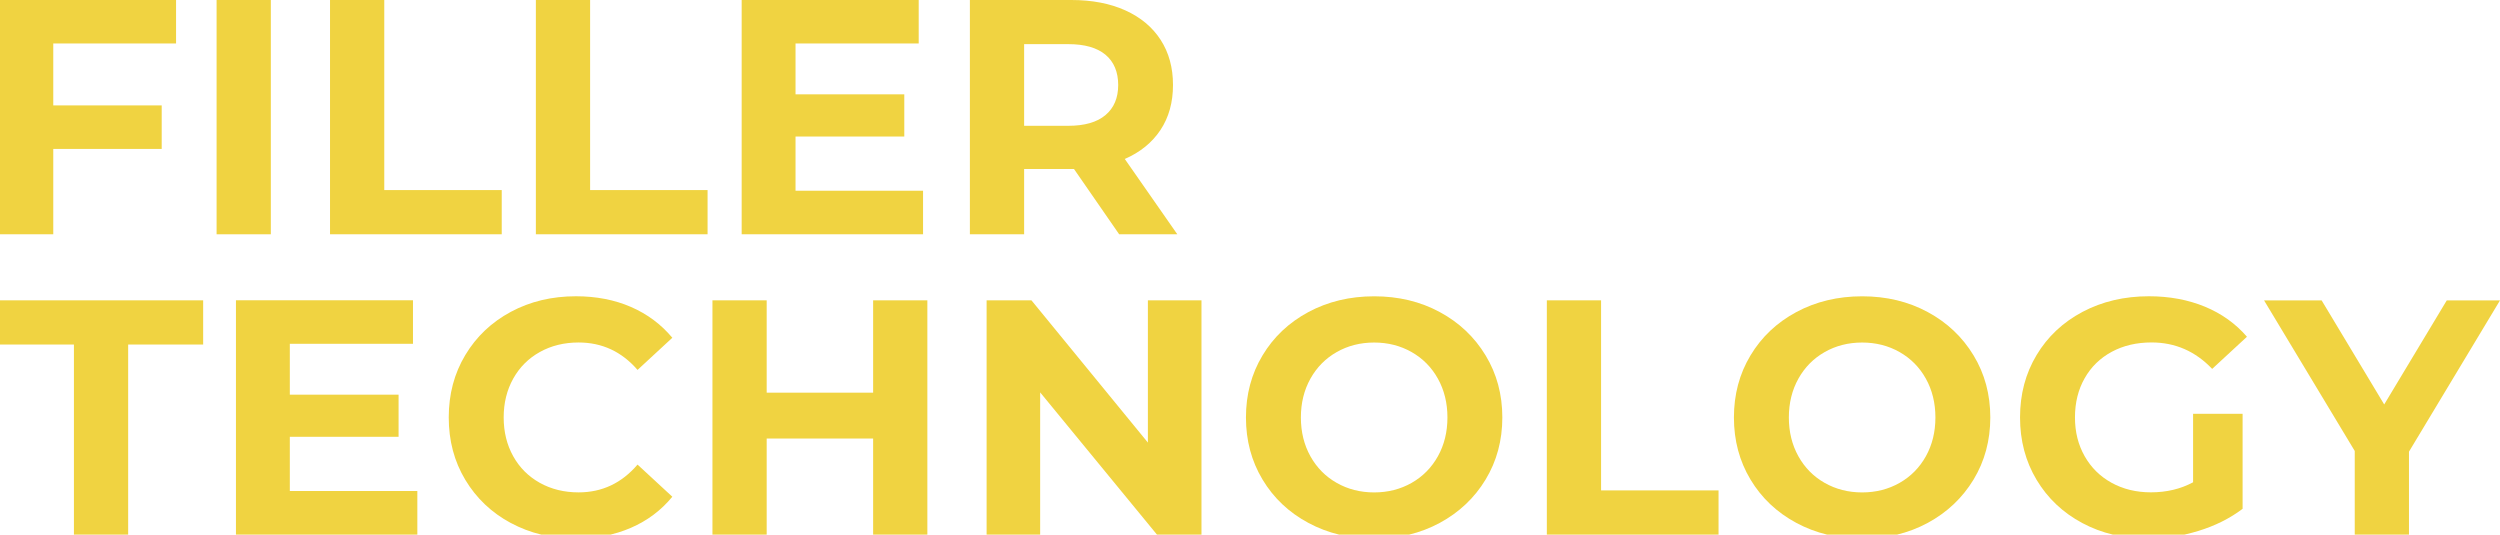 <?xml version="1.0" encoding="UTF-8"?>
<svg id="_Слой_1" data-name="Слой 1" xmlns="http://www.w3.org/2000/svg" viewBox="0 0 539.73 115.42">
  <defs>
    <style>
      .cls-1 {
        fill: #f0d341;
      }
    </style>
  </defs>
  <g>
    <path class="cls-1" d="M11.5,9.39v13.37h23.41v9.39H11.5v18.42H-.21V0h38.22v9.39H11.5Z"/>
    <path class="cls-1" d="M46.76,0h11.71v50.58h-11.71V0Z"/>
    <path class="cls-1" d="M71.25,0h11.71v41.04h25.36v9.54h-37.07V0Z"/>
    <path class="cls-1" d="M115.69,0h11.71v41.04h25.36v9.54h-37.07V0Z"/>
    <path class="cls-1" d="M199.28,41.19v9.39h-39.16V0h38.22v9.39h-26.59v10.98h23.48v9.1h-23.48v11.71h27.53Z"/>
    <path class="cls-1" d="M241.62,50.58l-9.75-14.09h-10.77v14.09h-11.71V0h21.89c4.48,0,8.37.75,11.67,2.24,3.3,1.49,5.84,3.61,7.62,6.36,1.78,2.75,2.67,6,2.67,9.75s-.9,7-2.71,9.72c-1.81,2.72-4.37,4.8-7.7,6.25l11.34,16.26h-12.57ZM238.66,11.81c-1.83-1.52-4.5-2.28-8.02-2.28h-9.54v17.63h9.54c3.52,0,6.19-.77,8.02-2.31,1.83-1.54,2.75-3.71,2.75-6.5s-.92-5.02-2.75-6.54Z"/>
  </g>
  <g>
    <path class="cls-1" d="M15.96,74.38H-.22v-9.54h44.08v9.54h-16.19v41.04h-11.71v-41.04Z"/>
    <path class="cls-1" d="M90.1,106.02v9.39h-39.16v-50.58h38.22v9.39h-26.59v10.98h23.48v9.1h-23.48v11.71h27.53Z"/>
    <path class="cls-1" d="M110.29,112.92c-4.17-2.24-7.44-5.35-9.83-9.32s-3.58-8.46-3.58-13.48,1.19-9.5,3.58-13.48c2.38-3.97,5.66-7.08,9.83-9.32,4.17-2.24,8.85-3.36,14.05-3.36,4.38,0,8.35.77,11.89,2.31,3.54,1.54,6.51,3.76,8.92,6.65l-7.51,6.94c-3.42-3.95-7.66-5.92-12.72-5.92-3.13,0-5.92.69-8.38,2.06-2.46,1.37-4.37,3.29-5.74,5.74-1.37,2.46-2.06,5.25-2.06,8.38s.69,5.92,2.06,8.38c1.37,2.46,3.29,4.37,5.74,5.74,2.46,1.37,5.25,2.06,8.38,2.06,5.06,0,9.3-2,12.72-6l7.51,6.94c-2.41,2.94-5.4,5.18-8.96,6.72-3.56,1.54-7.54,2.31-11.92,2.31-5.15,0-9.82-1.12-13.98-3.36Z"/>
    <path class="cls-1" d="M200.21,64.84v50.58h-11.71v-20.74h-22.98v20.74h-11.71v-50.58h11.71v19.94h22.98v-19.94h11.71Z"/>
    <path class="cls-1" d="M259.39,64.84v50.58h-9.61l-25.22-30.71v30.71h-11.56v-50.58h9.68l25.14,30.71v-30.71h11.56Z"/>
    <path class="cls-1" d="M282.47,112.89c-4.22-2.26-7.51-5.38-9.9-9.36s-3.58-8.44-3.58-13.4,1.19-9.43,3.58-13.4c2.38-3.97,5.68-7.09,9.9-9.36,4.21-2.26,8.95-3.4,14.2-3.4s9.97,1.13,14.16,3.4c4.19,2.26,7.49,5.38,9.9,9.36,2.41,3.97,3.61,8.44,3.61,13.4s-1.21,9.43-3.61,13.4-5.71,7.09-9.9,9.36c-4.19,2.26-8.91,3.4-14.16,3.4s-9.98-1.13-14.2-3.4ZM304.76,104.25c2.41-1.37,4.3-3.29,5.67-5.74,1.37-2.46,2.06-5.25,2.06-8.38s-.69-5.92-2.06-8.38c-1.37-2.46-3.26-4.37-5.67-5.74-2.41-1.37-5.11-2.06-8.09-2.06s-5.68.69-8.09,2.06c-2.41,1.37-4.3,3.29-5.67,5.74-1.37,2.46-2.06,5.25-2.06,8.38s.69,5.92,2.06,8.38c1.37,2.46,3.26,4.37,5.67,5.74,2.41,1.37,5.11,2.06,8.09,2.06s5.68-.69,8.09-2.06Z"/>
    <path class="cls-1" d="M333.95,64.84h11.71v41.04h25.36v9.54h-37.07v-50.58Z"/>
    <path class="cls-1" d="M387.82,112.89c-4.21-2.26-7.51-5.38-9.9-9.36s-3.58-8.44-3.58-13.4,1.19-9.43,3.58-13.4c2.38-3.97,5.68-7.09,9.9-9.36,4.21-2.26,8.95-3.4,14.2-3.4s9.97,1.13,14.16,3.4c4.19,2.26,7.49,5.38,9.9,9.36,2.41,3.97,3.61,8.44,3.61,13.4s-1.21,9.43-3.61,13.4c-2.41,3.97-5.71,7.09-9.9,9.36-4.19,2.26-8.91,3.4-14.16,3.4s-9.98-1.13-14.2-3.4ZM410.11,104.25c2.41-1.37,4.3-3.29,5.67-5.74,1.37-2.46,2.06-5.25,2.06-8.38s-.69-5.92-2.06-8.38c-1.37-2.46-3.26-4.37-5.67-5.74-2.41-1.37-5.11-2.06-8.09-2.06s-5.68.69-8.09,2.06c-2.41,1.37-4.3,3.29-5.67,5.74-1.37,2.46-2.06,5.25-2.06,8.38s.69,5.92,2.06,8.38c1.37,2.46,3.26,4.37,5.67,5.74,2.41,1.37,5.11,2.06,8.09,2.06s5.68-.69,8.09-2.06Z"/>
    <path class="cls-1" d="M473.47,89.33h10.69v20.52c-2.75,2.07-5.92,3.66-9.54,4.77-3.61,1.11-7.25,1.66-10.91,1.66-5.25,0-9.97-1.12-14.16-3.36-4.19-2.24-7.48-5.35-9.86-9.32s-3.58-8.46-3.58-13.48,1.19-9.5,3.58-13.48c2.38-3.97,5.7-7.08,9.93-9.32,4.24-2.24,9.01-3.36,14.31-3.36,4.43,0,8.45.75,12.07,2.24,3.61,1.49,6.65,3.66,9.1,6.5l-7.51,6.94c-3.61-3.8-7.97-5.71-13.08-5.71-3.23,0-6.09.67-8.6,2.02-2.5,1.35-4.46,3.25-5.85,5.71-1.4,2.46-2.09,5.28-2.09,8.45s.7,5.92,2.09,8.38c1.4,2.46,3.33,4.37,5.82,5.74,2.48,1.37,5.31,2.06,8.49,2.06,3.37,0,6.41-.72,9.1-2.17v-14.81Z"/>
    <path class="cls-1" d="M520.08,97.5v17.92h-11.71v-18.06l-19.58-32.51h12.43l13.51,22.47,13.51-22.47h11.49l-19.65,32.66Z"/>
  </g>
</svg>